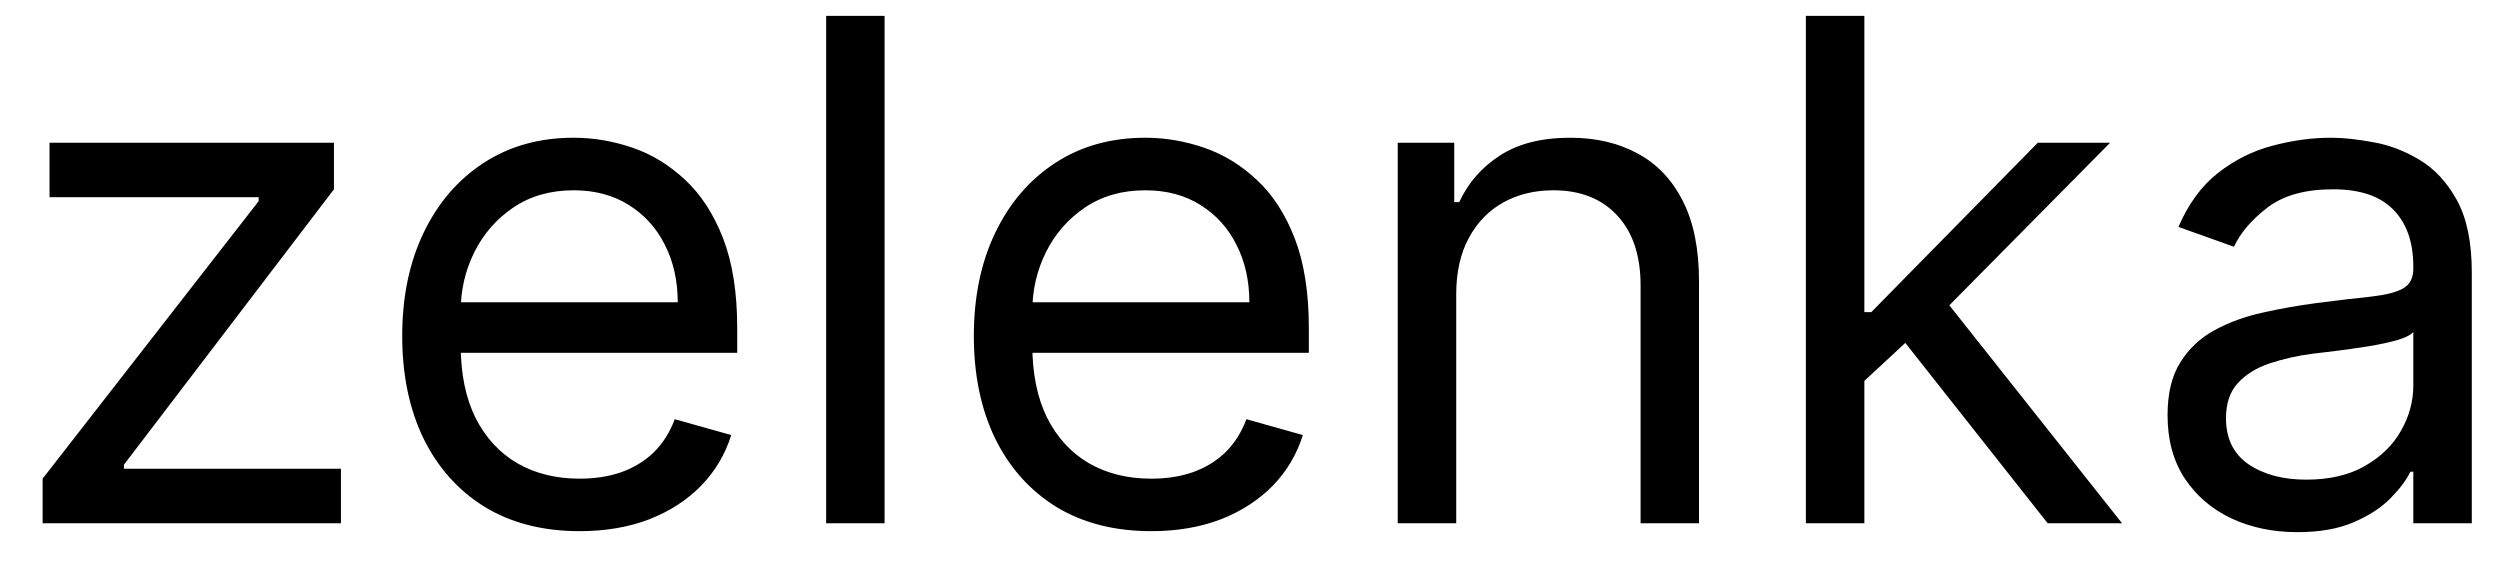 <?xml version="1.0" encoding="UTF-8"?> <svg xmlns="http://www.w3.org/2000/svg" width="43" height="10" viewBox="0 0 43 10" fill="none"> <path d="M0.733 9V8.233L4.449 3.46V3.392H0.852V2.455H5.744V3.256L2.131 7.994V8.062H5.864V9H0.733ZM9.969 9.136C9.339 9.136 8.795 8.997 8.337 8.719C7.883 8.438 7.532 8.045 7.285 7.543C7.04 7.037 6.918 6.449 6.918 5.778C6.918 5.108 7.04 4.517 7.285 4.006C7.532 3.491 7.876 3.091 8.316 2.804C8.759 2.514 9.276 2.369 9.867 2.369C10.208 2.369 10.545 2.426 10.877 2.54C11.21 2.653 11.512 2.838 11.785 3.094C12.057 3.347 12.275 3.682 12.437 4.099C12.599 4.517 12.68 5.031 12.68 5.642V6.068H7.634V5.199H11.657C11.657 4.83 11.583 4.5 11.435 4.21C11.29 3.92 11.083 3.692 10.813 3.524C10.546 3.357 10.231 3.273 9.867 3.273C9.467 3.273 9.12 3.372 8.827 3.571C8.538 3.767 8.315 4.023 8.158 4.338C8.002 4.653 7.924 4.991 7.924 5.352V5.932C7.924 6.426 8.009 6.845 8.18 7.189C8.353 7.53 8.593 7.79 8.9 7.969C9.207 8.145 9.563 8.233 9.969 8.233C10.234 8.233 10.472 8.196 10.685 8.122C10.901 8.045 11.087 7.932 11.244 7.781C11.4 7.628 11.521 7.438 11.606 7.21L12.577 7.483C12.475 7.812 12.303 8.102 12.062 8.352C11.82 8.599 11.522 8.793 11.167 8.932C10.812 9.068 10.413 9.136 9.969 9.136ZM15.215 0.273V9H14.21V0.273H15.215ZM19.802 9.136C19.171 9.136 18.627 8.997 18.169 8.719C17.715 8.438 17.364 8.045 17.117 7.543C16.872 7.037 16.75 6.449 16.75 5.778C16.75 5.108 16.872 4.517 17.117 4.006C17.364 3.491 17.708 3.091 18.148 2.804C18.591 2.514 19.108 2.369 19.699 2.369C20.04 2.369 20.377 2.426 20.709 2.54C21.041 2.653 21.344 2.838 21.617 3.094C21.89 3.347 22.107 3.682 22.269 4.099C22.431 4.517 22.512 5.031 22.512 5.642V6.068H17.466V5.199H21.489C21.489 4.83 21.415 4.5 21.267 4.21C21.122 3.92 20.915 3.692 20.645 3.524C20.378 3.357 20.063 3.273 19.699 3.273C19.299 3.273 18.952 3.372 18.659 3.571C18.37 3.767 18.147 4.023 17.99 4.338C17.834 4.653 17.756 4.991 17.756 5.352V5.932C17.756 6.426 17.841 6.845 18.012 7.189C18.185 7.53 18.425 7.79 18.732 7.969C19.039 8.145 19.395 8.233 19.802 8.233C20.066 8.233 20.304 8.196 20.517 8.122C20.733 8.045 20.919 7.932 21.076 7.781C21.232 7.628 21.353 7.438 21.438 7.21L22.409 7.483C22.307 7.812 22.135 8.102 21.894 8.352C21.652 8.599 21.354 8.793 20.999 8.932C20.644 9.068 20.245 9.136 19.802 9.136ZM25.047 5.062V9H24.041V2.455H25.013V3.477H25.098C25.252 3.145 25.485 2.878 25.797 2.676C26.11 2.472 26.513 2.369 27.008 2.369C27.451 2.369 27.838 2.46 28.171 2.642C28.503 2.821 28.762 3.094 28.946 3.46C29.131 3.824 29.223 4.284 29.223 4.841V9H28.218V4.909C28.218 4.395 28.084 3.994 27.817 3.707C27.55 3.418 27.184 3.273 26.718 3.273C26.397 3.273 26.11 3.342 25.857 3.482C25.607 3.621 25.409 3.824 25.265 4.091C25.12 4.358 25.047 4.682 25.047 5.062ZM31.999 6.614L31.982 5.369H32.186L35.05 2.455H36.294L33.243 5.54H33.158L31.999 6.614ZM31.061 9V0.273H32.067V9H31.061ZM35.22 9L32.663 5.761L33.379 5.062L36.499 9H35.22ZM39.515 9.153C39.1 9.153 38.723 9.075 38.385 8.919C38.047 8.76 37.779 8.531 37.58 8.233C37.381 7.932 37.282 7.568 37.282 7.142C37.282 6.767 37.355 6.463 37.503 6.23C37.651 5.994 37.848 5.81 38.096 5.676C38.343 5.543 38.615 5.443 38.914 5.378C39.215 5.31 39.517 5.256 39.821 5.216C40.219 5.165 40.541 5.126 40.789 5.101C41.039 5.072 41.221 5.026 41.334 4.96C41.451 4.895 41.509 4.781 41.509 4.619V4.585C41.509 4.165 41.394 3.838 41.164 3.605C40.936 3.372 40.591 3.256 40.128 3.256C39.648 3.256 39.272 3.361 38.999 3.571C38.726 3.781 38.534 4.006 38.424 4.244L37.469 3.903C37.64 3.506 37.867 3.196 38.151 2.974C38.438 2.75 38.75 2.594 39.088 2.506C39.429 2.415 39.765 2.369 40.094 2.369C40.304 2.369 40.546 2.395 40.819 2.446C41.094 2.494 41.36 2.595 41.615 2.749C41.874 2.902 42.088 3.134 42.259 3.443C42.429 3.753 42.515 4.168 42.515 4.688V9H41.509V8.114H41.458C41.39 8.256 41.276 8.408 41.117 8.57C40.958 8.732 40.746 8.869 40.482 8.983C40.218 9.097 39.895 9.153 39.515 9.153ZM39.668 8.25C40.066 8.25 40.401 8.172 40.674 8.016C40.949 7.859 41.157 7.658 41.296 7.411C41.438 7.163 41.509 6.903 41.509 6.631V5.71C41.466 5.761 41.373 5.808 41.228 5.851C41.086 5.891 40.921 5.926 40.733 5.957C40.549 5.986 40.368 6.011 40.192 6.034C40.019 6.054 39.878 6.071 39.77 6.085C39.509 6.119 39.265 6.175 39.037 6.251C38.813 6.325 38.631 6.438 38.492 6.588C38.355 6.736 38.287 6.938 38.287 7.193C38.287 7.543 38.416 7.807 38.675 7.986C38.936 8.162 39.267 8.25 39.668 8.25Z" fill="black"></path> </svg> 